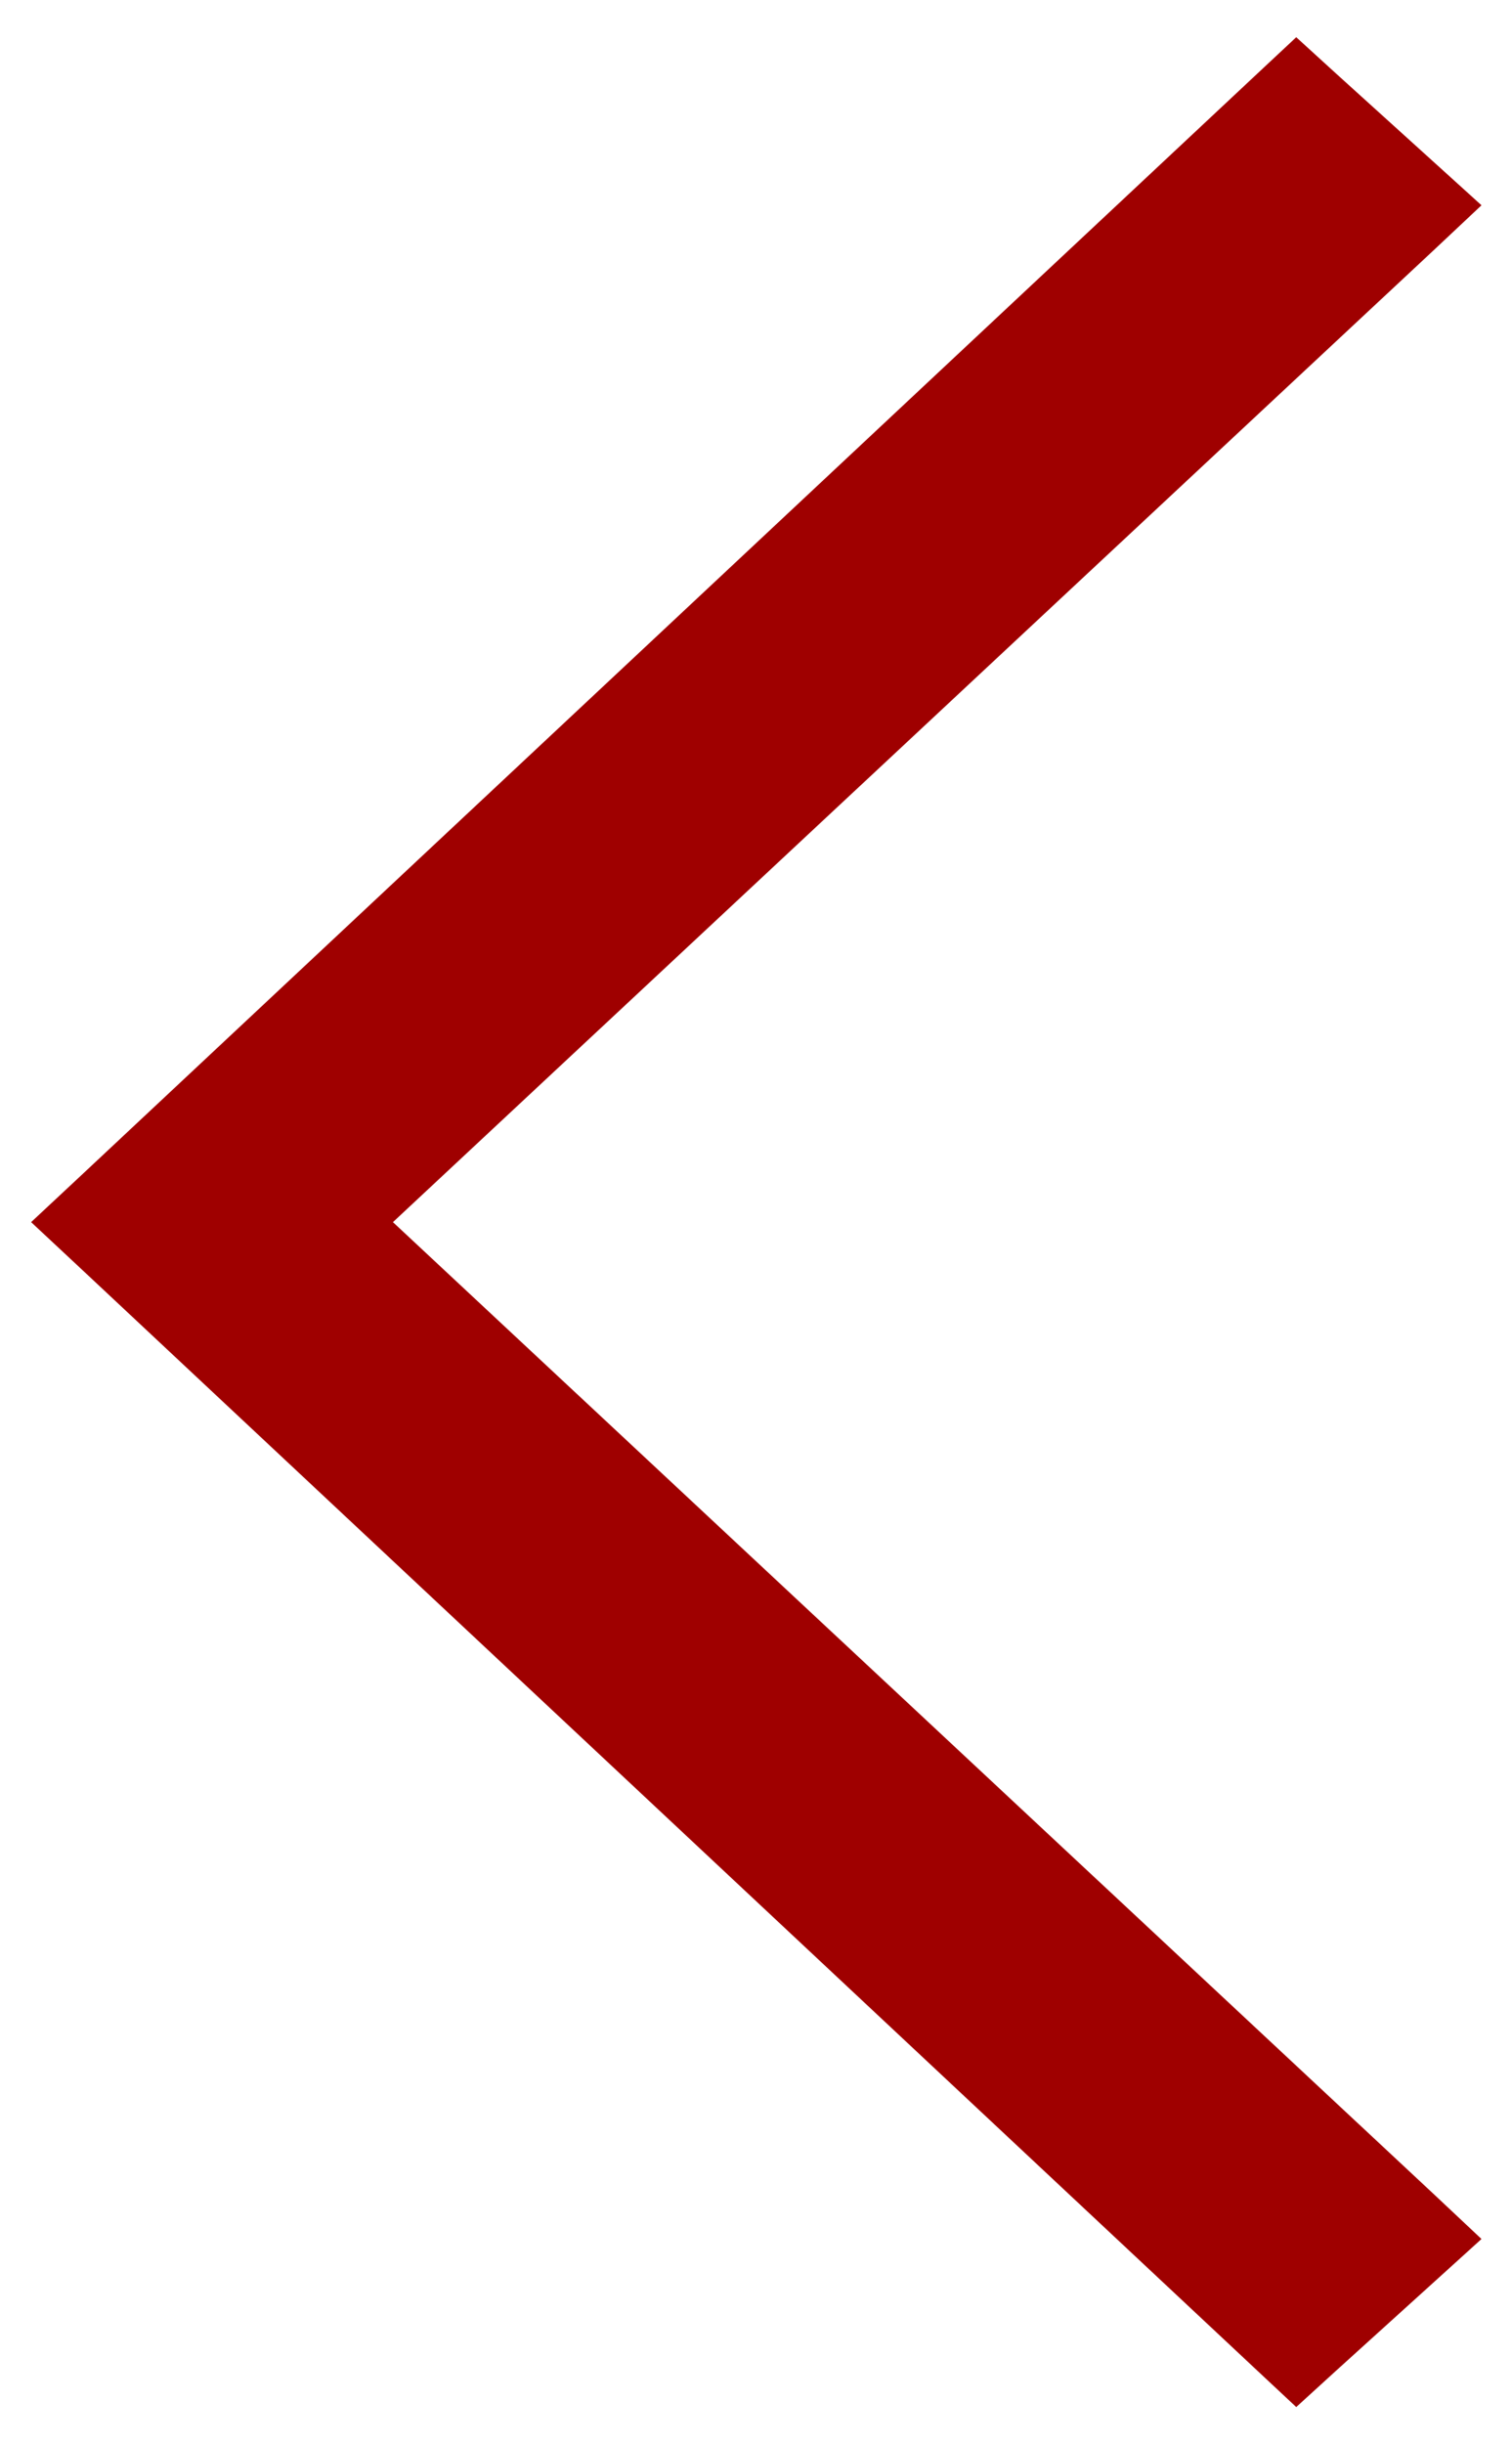 <svg width="13" height="21" viewBox="0 0 13 21" fill="none" xmlns="http://www.w3.org/2000/svg">
<path d="M11.317 0.815L11.147 0.66L10.979 0.817L0.829 10.318L0.634 10.5L0.829 10.682L10.979 20.183L11.147 20.34L11.317 20.185L12.168 19.415L12.369 19.233L12.171 19.047L3.012 10.5L12.171 1.953L12.369 1.767L12.168 1.585L11.317 0.815Z" fill="#9f0000" stroke="#9f0000" stroke-width="0.5"/>	
</svg>
